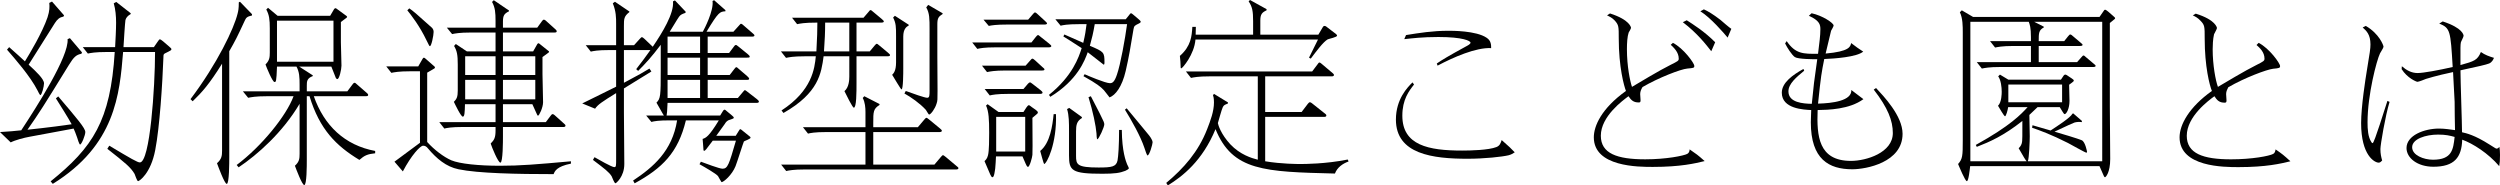 <?xml version="1.0" encoding="utf-8"?>
<!-- Generator: Adobe Illustrator 15.0.0, SVG Export Plug-In . SVG Version: 6.00 Build 0)  -->
<!DOCTYPE svg PUBLIC "-//W3C//DTD SVG 1.1//EN" "http://www.w3.org/Graphics/SVG/1.1/DTD/svg11.dtd">
<svg version="1.1" id="レイヤー_1" xmlns="http://www.w3.org/2000/svg" xmlns:xlink="http://www.w3.org/1999/xlink" x="0px"
	 y="0px" width="410.687px" height="30.462px" viewBox="0 0 410.687 30.462" enable-background="new 0 0 410.687 30.462"
	 xml:space="preserve">
<path d="M11.488,6.271l1.983,2.336l-0.097,0.225c-0.831,0.159-1.247,0.512-2.047,1.823c-4.32,7.007-4.8,7.775-6.816,10.655
	c0.257-0.032,3.521-0.352,7.264-0.896c-0.416-0.799-2.176-3.615-2.592-4.256l0.385-0.319c3.104,3.647,4.447,5.216,4.447,5.855
	c0,0.513-0.607,2.048-0.863,2.048c-0.129,0-0.416-0.928-0.48-1.152c-0.191-0.575-0.448-1.184-0.576-1.471l-7.231,1.344
	c-0.896,0.16-2.368,0.543-3.104,0.928L0,21.694c1.633-0.096,2.24-0.159,3.488-0.288c2.464-3.744,7.871-12.158,7.615-14.975
	L11.488,6.271z M8.543,0.256l1.983,2.271L10.431,2.72c-0.64,0.128-0.992,0.416-1.408,1.056c-0.703,1.057-3.68,5.889-4.318,6.848
	c1.184,1.088,2.527,2.336,2.527,3.072c0,0.447-0.352,1.92-0.608,1.92c-0.096,0-0.384-0.608-0.448-0.736
	C4.992,12.543,2.464,9.664,1.152,8.16l0.352-0.416C2.56,8.672,3.583,9.6,4.095,10.08c0.769-1.248,2.849-4.705,3.713-7.232
	C8.16,1.76,8.16,1.12,8.095,0.48L8.543,0.256z M21.47,2.304c-0.543,0.32-0.768,0.64-0.863,0.992
	c-0.064,0.288-0.288,3.776-0.32,4.448h4.992l0.576-0.832c0.256-0.385,0.319-0.448,0.416-0.448c0.096,0,0.319,0.159,0.512,0.319
	l0.896,0.769c0.416,0.352,0.479,0.415,0.479,0.544c0,0.16-0.191,0.224-0.479,0.384l-0.576,0.288
	c-0.224,0.128-0.256,0.191-0.256,0.64c-0.159,4.288-0.608,11.456-1.344,15.231c-0.735,3.871-2.624,5.119-2.815,5.119
	c-0.192,0-0.48-0.992-0.576-1.184c-0.641-1.088-1.504-1.792-4.48-4.128l0.32-0.512c3.584,2.144,4.641,2.751,5.023,2.751
	c1.664,0,2.496-12.318,2.496-18.143h-5.248c-0.575,6.977-1.279,15.295-11.551,21.663L8.32,29.79
	c6.943-5.6,9.823-9.919,10.527-21.247h-1.344c-1.856,0-2.625,0.16-3.072,0.256l-0.832-1.055h5.312
	c0.063-1.248,0.16-2.816,0.16-4.032c0-1.056-0.097-2.176-0.384-3.168l0.416-0.224l2.367,1.855V2.304z"/>
<path d="M41.375,2.561c-0.864,0.159-0.96,0.416-1.151,0.799c-1.344,2.881-1.504,3.2-2.561,5.057v17.342c0,0.961,0,4.448-0.416,4.448
	c-0.352,0-1.375-2.784-1.6-3.392c0.768-0.672,0.832-1.248,0.832-2.049V10.463c-2.08,3.328-3.264,4.672-4.832,6.176l-0.352-0.352
	c4.416-5.855,7.168-11.647,7.743-14.079c0.097-0.384,0.192-0.769,0.192-1.823l0.191-0.097l1.984,2.048L41.375,2.561z M38.88,27.102
	c4.062-3.039,8.158-8.062,9.343-11.295h-4.416c-1.855,0-2.528,0.16-3.04,0.256l-0.863-1.056h9.311v-1.088
	c0-1.216-0.031-2.112-0.512-2.976h-3.199c-0.096,2.527-0.16,2.527-0.416,2.527c-0.32,0-1.312-2.399-1.473-2.879
	c0.641-0.641,0.705-1.152,0.705-1.952V4.672c0-1.473-0.097-2.24-0.576-3.104l0.287-0.289l1.568,1.312h8.64l0.64-1.088
	c0.064-0.096,0.16-0.16,0.225-0.16c0.063,0,0.096,0.032,0.16,0.064l1.663,1.216c0.032,0.032,0.097,0.096,0.097,0.159
	c0,0.064-0.097,0.129-0.129,0.16l-0.896,0.672v3.328c0,0.544,0.096,3.232,0.096,3.84s-0.352,2.208-0.672,2.208
	c-0.128,0-0.224-0.128-0.256-0.192l-0.735-1.855h-5.28l2.239,1.439l-0.031,0.129c-0.96,0.352-0.96,0.896-0.96,1.567v0.928h6.655
	l0.864-1.151c0.096-0.129,0.192-0.256,0.353-0.256c0.096,0,0.159,0.096,0.287,0.191l1.729,1.504c0.096,0.096,0.191,0.16,0.191,0.32
	c0,0.191-0.288,0.191-0.384,0.191H51.55c1.696,4.832,5.088,8.063,10.08,8.992v0.383c-1.248,0.129-1.76,0.353-2.592,1.088
	c-3.809-2.303-6.527-4.991-8.191-10.463h-0.448v10.432c0,0.96,0,4.16-0.416,4.16c-0.353,0-1.312-2.561-1.536-3.168
	c0.704-0.641,0.768-1.12,0.768-1.984v-8.191c-2.783,4.703-6.91,8.352-10.015,10.432L38.88,27.102z M45.503,3.392v6.752h9.279V3.392
	H45.503z"/>
<path d="M69.44,9.631c0.032-0.063,0.128-0.16,0.192-0.16c0.063,0,0.127,0.064,0.191,0.097l1.536,1.344
	c0.063,0.063,0.096,0.097,0.096,0.16c0,0.097-0.063,0.16-0.128,0.192l-1.152,0.672v11.391c1.185,1.312,2.721,2.464,3.969,3.008
	c1.375,0.576,4.512,0.896,7.999,0.896c3.327,0,6.016-0.225,11.647-0.736v0.384c-2.368,0.479-2.656,1.248-2.848,1.728
	c-5.92,0-12.416-0.127-15.615-0.799c-2.049-0.416-3.616-1.76-5.023-3.424c-0.225-0.289-0.448-0.448-0.801-0.448
	c-0.479,0-1.951,1.6-3.327,4.224l-1.376-1.6c0.64-0.48,3.584-2.656,4.191-3.104V11.711h-1.664c-1.824,0-2.56,0.16-3.039,0.256
	l-0.832-1.056h5.248L69.44,9.631z M67.232,1.376c0.576,0.384,1.088,0.8,3.744,3.2c0.16,0.191,0.256,0.384,0.256,0.672
	c0,0.543-0.352,2.336-0.608,2.336c-0.096,0-0.128-0.097-0.544-0.928c-1.152-2.433-2.623-4.288-3.168-4.961L67.232,1.376z
	 M82.623,17.119v2.943h7.039l0.801-1.056c0.128-0.16,0.191-0.256,0.32-0.256c0.127,0,0.224,0.096,0.319,0.159l1.601,1.44
	c0.096,0.097,0.191,0.16,0.191,0.288c0,0.225-0.256,0.225-0.384,0.225h-9.888v1.567c0,0.64,0,4.288-0.416,4.288
	c-0.384,0-1.408-2.528-1.6-3.137c0.576-0.576,0.8-0.959,0.8-2.144v-0.575h-5.376c-1.92,0-2.623,0.159-3.039,0.256l-0.832-1.057
	h9.247v-2.943h-5.023c-0.032,1.344-0.063,2.047-0.353,2.047c-0.319,0-1.248-1.983-1.471-2.432c0.479-0.479,0.639-0.832,0.639-1.855
	v-4.287c0-1.568-0.127-2.24-0.607-3.04l0.288-0.32l1.823,1.216h4.704V5.344h-4.096c-1.855,0-2.56,0.16-3.04,0.256l-0.863-1.056
	h7.999v-1.12c0-1.344-0.063-2.176-0.575-3.104l0.287-0.288l2.496,1.696v0.127c-0.768,0.385-0.992,0.672-0.992,1.696v0.992h5.632
	l0.769-1.056c0.096-0.129,0.191-0.256,0.319-0.256s0.288,0.127,0.319,0.159l1.601,1.44c0.128,0.096,0.192,0.224,0.192,0.287
	c0,0.192-0.129,0.225-0.353,0.225h-8.479v3.104h4.96l0.672-1.184c0.032-0.064,0.128-0.16,0.192-0.16
	c0.063,0,0.127,0.032,0.191,0.096l1.439,1.152c0.064,0.031,0.129,0.096,0.129,0.16s-0.096,0.128-0.129,0.16l-0.959,0.703v2.784
	c0,0.735,0.096,3.968,0.096,4.64c0,0.863-0.641,2.208-0.832,2.208c-0.064,0-0.128-0.128-0.16-0.192l-0.768-1.695H82.623z
	 M81.407,12.319V9.248h-4.991v3.071H81.407z M81.407,16.318v-3.199h-4.991v3.199H81.407z M87.935,12.319V9.248h-5.312v3.071H87.935z
	 M87.935,16.318v-3.199h-5.312v3.199H87.935z"/>
<path d="M117.31,0.032l1.856,1.632v0.191c-0.896,0.064-1.12,0.064-3.104,3.36h4.415l0.928-1.024c0.225-0.256,0.256-0.287,0.32-0.287
	c0.129,0,0.32,0.16,0.448,0.287l1.44,1.248c0.319,0.256,0.319,0.32,0.319,0.385c0,0.191-0.256,0.191-0.512,0.191h-7.167v2.688h3.52
	l0.768-1.023c0.191-0.288,0.288-0.288,0.352-0.288c0.096,0,0.129,0.032,0.416,0.256l1.536,1.248c0.192,0.16,0.319,0.288,0.319,0.416
	c0,0.159-0.191,0.159-0.512,0.159h-6.398v2.849h3.615l0.768-0.992c0.129-0.192,0.225-0.288,0.352-0.288
	c0.097,0,0.097,0.064,0.385,0.288l1.376,1.185c0.096,0.096,0.319,0.287,0.319,0.416c0,0.191-0.191,0.191-0.479,0.191h-6.335v2.976
	h4.959l0.832-0.991c0.225-0.289,0.256-0.289,0.32-0.289c0.096,0,0.16,0.064,0.416,0.256l1.567,1.217
	c0.16,0.128,0.319,0.287,0.319,0.384c0,0.224-0.223,0.224-0.479,0.224h-14.526c-0.064,1.536-0.096,1.696-0.16,2.08h8.799
	l0.416-0.672c0.129-0.225,0.225-0.288,0.32-0.288c0.064,0,0.128,0.032,0.447,0.32l0.769,0.64c0.192,0.16,0.288,0.256,0.288,0.385
	c0,0.159-0.768,0.319-0.863,0.383c-0.32,0.16-0.48,0.385-0.609,0.608c-0.063,0.097-1.184,1.632-1.407,1.952h3.2l0.416-0.672
	c0.224-0.353,0.256-0.416,0.319-0.416c0.097,0,0.288,0.16,0.513,0.352l0.799,0.641c0.32,0.256,0.385,0.287,0.385,0.416
	c0,0.191-0.96,0.512-1.088,0.607c-0.064,0.064-1.12,3.424-1.376,4.063c-0.576,1.44-1.952,2.624-2.304,2.624
	c-0.032,0-0.48-0.832-0.576-0.992c-0.288-0.384-2.176-1.472-3.04-1.951l0.224-0.416c0.705,0.256,3.041,1.151,3.553,1.151
	c0.863,0,1.056-0.672,2.207-4.607h-3.807c-1.121,1.504-1.248,1.663-1.408,1.663c-0.129,0-0.129-0.063-0.16-0.735
	c-0.032-0.479-0.064-0.928-0.096-1.216c0.512-0.16,1.023-0.352,2.655-3.04h-5.407c-1.28,5.312-3.872,7.84-8.416,10.335L104,29.662
	c3.328-2.208,6.432-4.863,7.231-9.888h-1.184c-1.856,0-2.56,0.128-3.04,0.257l-0.863-1.057h2.911
	c-0.224-0.32-1.024-1.824-1.216-2.111c0.672-0.672,0.704-1.12,0.704-5.376V7.359c-1.472,1.952-2.464,3.04-3.712,4.288l-0.32-0.288
	c1.024-1.312,1.536-2.016,2.336-3.136h-4.352V13.6c2.624-1.408,3.104-1.664,4.191-2.336l0.32,0.479l-4.512,2.784v3.903
	c0,1.344,0.064,7.296,0.064,8.512c0,2.112-1.377,3.167-1.44,3.167c-0.224,0-0.544-0.991-0.64-1.151
	c-0.448-0.704-1.088-1.185-3.072-2.688l0.256-0.447c0.545,0.32,2.848,1.632,3.232,1.632c0.32,0,0.32-0.16,0.32-1.407V15.295
	c-2.272,1.408-3.008,1.888-3.456,2.561l-2.112-0.865c0.896-0.416,4.768-2.367,5.568-2.751V8.224h-1.121
	c-1.919,0-2.623,0.159-3.039,0.256l-0.832-1.056h4.992v-3.52c0-0.992,0-2.016-0.545-3.36l0.353-0.256l2.368,1.601v0.096
	c-0.896,0.703-0.896,1.119-0.896,2.303v3.137h1.664l0.928-1.024c0.256-0.256,0.256-0.288,0.352-0.288
	c0.129,0,0.225,0.096,0.416,0.256l1.377,1.312c1.567-2.305,3.52-5.472,3.327-7.455l0.319-0.16l1.761,1.855l-0.032,0.191
	c-0.576,0.192-0.832,0.32-1.056,0.641c-0.288,0.384-1.312,2.144-1.536,2.464h5.439c0.256-0.448,1.824-3.487,1.6-5.056L117.31,0.032z
	 M109.664,8.703h5.344V6.016h-5.344V8.703z M109.664,12.319h5.344V9.471h-5.344V12.319z M109.664,16.095h5.344v-2.976h-5.344V16.095
	z"/>
<path d="M130.113,2.912h11.742l0.801-0.928c0.223-0.289,0.256-0.32,0.352-0.32s0.16,0.031,0.48,0.32l1.344,1.119
	c0.319,0.288,0.352,0.32,0.352,0.416c0,0.192-0.256,0.192-0.512,0.192h-3.969v4.735h2.176l0.769-0.928
	c0.256-0.288,0.288-0.32,0.384-0.32s0.129,0.032,0.48,0.32l1.344,1.12c0.32,0.288,0.352,0.319,0.352,0.416
	c0,0.192-0.256,0.192-0.512,0.192h-4.992v4.287c0,1.664,0,4.16-0.447,4.16c-0.191,0-1.279-2.176-1.536-2.721
	c0.736-0.607,0.8-1.823,0.8-2.367V9.248h-4.223c-0.385,2.783-0.801,6.016-6.592,9.311l-0.32-0.416
	c5.023-3.264,5.439-6.911,5.631-8.895h-1.855c-1.824,0-2.56,0.159-3.039,0.256l-0.832-1.057h5.823
	c0.128-2.496,0.16-3.328,0.16-4.735c-2.208,0-2.815,0.159-3.328,0.256L130.113,2.912z M142.175,27.038v-5.344h-6.399
	c-1.952,0-2.656,0.16-3.04,0.257l-0.832-1.057h10.271v-2.496c0-0.672-0.064-1.6-0.448-2.304l0.257-0.288l2.495,1.28v0.16
	c-1.024,0.64-1.024,1.12-1.024,2.976v0.672h7.328l1.056-1.248c0.224-0.256,0.256-0.287,0.353-0.287c0.096,0,0.127,0.031,0.416,0.256
	l1.791,1.471c0.289,0.257,0.32,0.289,0.32,0.385c0,0.224-0.256,0.224-0.512,0.224h-10.752v5.344h10.048l1.056-1.248
	c0.225-0.256,0.256-0.288,0.352-0.288c0.097,0,0.129,0.032,0.416,0.256l1.76,1.473c0.32,0.256,0.353,0.287,0.353,0.384
	c0,0.224-0.224,0.224-0.512,0.224h-24.734c-1.856,0-2.592,0.16-3.04,0.256l-0.832-1.056H142.175z M135.552,3.712
	c0,1.696-0.064,2.815-0.192,4.735h4.159V3.712H135.552z M147.199,5.92c0-1.473,0-2.08-0.48-3.04l0.289-0.288l2.271,1.473v0.127
	c-0.352,0.192-0.896,0.545-0.896,1.824v5.248c0,0.607,0,3.424-0.287,3.424c-0.129,0-1.28-2.016-1.536-2.4
	c0.256-0.256,0.64-0.672,0.64-2.048V5.92z M152.478,0.8l2.368,1.376v0.128c-0.64,0.416-0.864,0.64-0.864,1.664v5.312
	c0,0.896,0.032,4.832,0.032,5.664c0,1.439,0,1.6-0.159,2.08c-0.257,0.863-0.961,1.791-1.217,1.791c-0.128,0-0.447-0.672-0.544-0.768
	c-0.96-1.057-2.464-2.111-3.52-2.688l0.224-0.416c1.217,0.447,3.104,1.119,3.52,1.119c0.385,0,0.385-0.384,0.385-1.215V4.832
	c0-1.792,0-2.656-0.544-3.616L152.478,0.8z"/>
<path d="M159.712,6.976h9.727l0.736-0.928c0.096-0.128,0.256-0.288,0.352-0.288c0.097,0,0.256,0.16,0.416,0.288l1.408,1.12
	c0.192,0.16,0.352,0.319,0.352,0.384c0,0.224-0.287,0.224-0.512,0.224h-8.607c-1.92,0-2.623,0.16-3.039,0.256L159.712,6.976z
	 M161.312,10.783h7.168l0.799-0.896c0.097-0.127,0.225-0.256,0.32-0.256c0.129,0,0.32,0.192,0.448,0.289l1.185,1.088
	c0.16,0.127,0.352,0.287,0.352,0.383c0,0.192-0.225,0.192-0.512,0.192h-5.889c-1.823,0-2.559,0.16-3.039,0.257L161.312,10.783z
	 M161.568,3.232h7.328l0.799-0.929c0.16-0.192,0.225-0.256,0.353-0.256c0.097,0,0.32,0.192,0.416,0.288l1.185,1.088
	C171.679,3.456,172,3.744,172,3.808c0,0.224-0.256,0.224-0.512,0.224h-6.016c-1.856,0-2.561,0.129-3.04,0.225L161.568,3.232z
	 M163.616,25.694c0,0.319-0.096,1.696-0.128,1.983c-0.064,0.385-0.16,1.44-0.447,1.44c-0.129,0-0.225-0.16-0.353-0.416
	c-0.192-0.416-0.704-1.601-0.96-2.239c0.191-0.16,0.448-0.416,0.576-0.961c0.191-0.703,0.191-2.783,0.191-3.68
	c0-2.207-0.063-3.487-0.512-4.479l0.256-0.224l1.792,1.279h4.096l0.479-0.736c0.097-0.159,0.289-0.383,0.416-0.383
	c0.097,0,0.385,0.256,0.48,0.319l0.641,0.448c0.16,0.128,0.352,0.288,0.352,0.416c0,0.16-0.128,0.256-0.288,0.384l-0.608,0.513
	c0.032,4.639,0.032,5.631,0,6.079c-0.031,0.415-0.447,1.983-0.735,1.983c-0.128,0-0.353-0.416-0.384-0.544l-0.512-1.184H163.616z
	 M161.76,14.623h6.367l0.736-0.863c0.096-0.097,0.224-0.225,0.352-0.225c0.097,0,0.224,0.128,0.416,0.256l1.312,1.023
	c0.16,0.129,0.32,0.289,0.32,0.385c0,0.224-0.256,0.224-0.512,0.224h-5.119c-1.92,0-2.625,0.16-3.041,0.256L161.76,14.623z
	 M168.416,24.895v-5.695h-4.768v5.695H168.416z M173.471,18.751c0.16,4.863-1.536,8.191-1.952,8.191c-0.063,0-0.576-1.92-0.64-2.144
	c1.632-1.312,2.017-4.16,2.208-6.048H173.471z M174.847,5.664c0.447,0.191,2.592,1.151,3.104,1.375
	c0.32-1.344,0.416-2.016,0.545-3.071h-1.217c-1.951,0-2.688,0.16-3.039,0.256l-0.865-1.056h11.552l0.544-0.672
	c0.096-0.128,0.225-0.32,0.32-0.32s0.256,0.128,0.48,0.32l0.863,0.736c0.128,0.127,0.256,0.224,0.256,0.352s-0.225,0.256-0.32,0.287
	c-0.64,0.32-0.768,0.353-0.863,0.929c-0.512,3.071-0.736,4.479-1.28,6.848c-0.608,2.624-1.696,3.999-2.655,4.352
	c-0.096-0.097-0.769-1.024-0.928-1.185c-0.513-0.543-1.121-1.055-3.36-2.303l0.192-0.32c0.416,0.191,3.391,1.472,4.159,1.472
	c0.384,0,0.735-0.16,1.151-1.407c0.576-1.633,1.345-5.889,1.664-8.288h-5.311c-0.256,1.504-0.449,2.272-0.801,3.552
	c2.305,0.992,2.4,1.023,2.4,2.752c0,0.064,0,0.352-0.129,0.352c-0.031,0-2.176-1.728-2.623-2.047
	c-0.48,1.344-1.664,4.575-6.144,7.326l-0.224-0.319c3.871-3.104,4.895-6.176,5.375-7.68c-2.016-1.312-2.24-1.439-3.008-1.919
	L174.847,5.664z M175.647,17.727l2.08,1.504v0.16c-0.832,0.512-0.96,1.12-0.96,2.208v3.999c0,1.44,0.16,1.92,3.711,1.92
	c2.177,0,2.881-0.127,3.104-1.151c0.128-0.672,0.256-2.496,0.256-5.023h0.448c0.031,3.552,0.672,5.151,0.863,5.632
	c0.097,0.224,0.289,0.543,0.289,0.672c0,0.127-0.416,0.352-0.576,0.416c-0.896,0.352-1.76,0.479-3.775,0.479
	c-5.057,0-5.473-0.512-5.473-3.008v-3.999c0-1.377,0-2.592-0.32-3.616L175.647,17.727z M179.199,15.807
	c0.225,0.448,1.216,2.368,1.439,2.784c0.705,1.407,0.769,1.567,0.769,1.856c0,0.416-0.896,2.432-1.151,2.432
	c-0.097,0-0.129-0.864-0.129-0.961c-0.096-1.215-0.576-3.583-1.312-5.951L179.199,15.807z M185.086,17.791
	c0.544,0.672,3.04,3.647,3.52,4.256c0.192,0.224,0.736,0.896,0.736,1.344c0,0.287-0.513,2.144-0.832,2.144
	c-0.097,0-0.353-0.735-0.513-1.248c-0.639-1.919-2.111-4.512-3.199-6.271L185.086,17.791z"/>
<path d="M221.535,26.526c-0.961,0.352-1.855,0.96-2.24,1.983c-11.551-0.287-16.831-0.416-19.615-7.295
	c-2.144,5.215-5.439,7.775-7.839,9.247l-0.256-0.416c2.88-2.399,5.279-5.12,6.72-8.831c0.543-1.408,1.119-2.912,1.119-4.384
	c0-0.192,0-0.769-0.16-1.185l0.16-0.224l2.305,1.408l-0.033,0.192c-0.512,0.191-0.672,0.256-0.831,0.607
	c-0.192,0.384-0.673,2.208-0.8,2.592c0.063,0.352,0.512,1.824,2.047,3.488c1.602,1.695,3.488,2.271,4.512,2.527V12.543h-7.936
	c-1.855,0-2.559,0.16-3.039,0.256l-0.832-1.056h20.734l0.896-1.184c0.127-0.192,0.191-0.288,0.32-0.288
	c0.096,0,0.191,0.096,0.32,0.191l1.855,1.568c0.096,0.096,0.191,0.16,0.191,0.288c0,0.224-0.287,0.224-0.383,0.224h-10.912v5.855
	h5.984l1.023-1.344c0.16-0.191,0.223-0.256,0.352-0.256c0.064,0,0.225,0.064,0.32,0.16l2.176,1.728
	c0.096,0.064,0.191,0.16,0.191,0.288c0,0.225-0.256,0.225-0.383,0.225h-9.664v7.295c2.688,0.448,5.279,0.448,5.824,0.448
	c0.576,0,4.096,0,7.742-0.736L221.535,26.526z M196.448,4.416c0,0.479,0,0.544-0.032,1.279h9.439V3.488
	c0-1.633-0.127-2.368-0.736-3.264L205.343,0l2.721,1.504v0.191c-0.77,0.353-1.025,0.673-1.025,1.696v2.304h9.535l0.736-1.248
	c0.064-0.127,0.16-0.191,0.256-0.191s0.193,0.031,0.289,0.096l1.631,1.248c0.064,0.064,0.16,0.16,0.16,0.256
	c0,0.256-1.344,0.512-1.535,0.608c-0.736,0.415-1.92,2.016-2.783,3.167l-0.289-0.16c0.225-0.479,1.279-2.559,1.473-2.975h-20.127
	c-0.192,2.463-2.145,4.735-2.336,4.735c-0.096,0-0.096-0.128-0.096-0.192c0-0.607-0.064-1.248-0.129-1.855
	c1.824-1.6,1.952-3.232,2.049-4.768H196.448z"/>
<path d="M232.289,13.887c-0.832,1.057-1.92,2.465-1.92,5.12c0,4.863,4.287,5.728,9.822,5.728c1.344,0,4.32-0.064,5.633-0.576
	c0.574-0.224,0.703-0.672,0.863-1.152c1.312,1.152,1.473,1.312,2.145,2.017c-0.354,0.224-0.545,0.352-0.992,0.479
	c-1.057,0.256-3.969,0.576-6.752,0.576c-5.695,0-11.775-0.736-11.775-6.432c0-3.392,1.92-5.312,2.721-6.111L232.289,13.887z
	 M230.976,5.76c2.207-0.352,4.352-0.704,6.943-0.704c0.545,0,4.576-0.032,6.303,1.151c0.736,0.48,0.736,1.185,0.736,1.696
	c-2.496-0.128-6.207,1.504-8.799,2.88l-0.129-0.352c0.832-0.576,1.953-1.248,4.641-2.721c0.543-0.287,0.896-0.479,0.896-0.703
	c0-0.288-1.248-0.928-5.281-0.928c-2.688,0-4.352,0.224-5.6,0.352L230.976,5.76z"/>
<path d="M274.816,7.039c1.76,0.896,3.52,3.36,3.52,3.776c0,0.353-0.129,0.353-1.152,0.448c-1.088,0.096-4.736,1.504-7.359,3.039
	c-0.191,0.32-0.385,0.704-0.385,1.152c0,0.096,0.064,0.928,0.064,1.023c0,0.353-0.129,0.353-0.32,0.353
	c-0.832,0-1.215-0.353-1.664-1.024c-0.895,0.672-4.543,3.296-4.543,6.496c0,2.912,2.656,3.871,7.295,3.871
	c3.424,0,6.305-0.576,6.912-0.896c0.32-0.192,0.352-0.448,0.383-0.735c1.152,0.799,1.281,0.863,2.465,1.92
	c-1.568,0.383-3.967,0.959-8.512,0.959c-2.367,0-9.695,0-9.695-4.863c0-1.855,1.248-4.736,5.279-7.615
	c-0.32-0.832-1.184-3.904-1.184-8.64c0-1.952,0-2.176-0.641-2.912c-0.447-0.479-0.83-0.64-1.279-0.864l0.48-0.319
	c3.295,1.056,3.455,2.304,3.455,2.368c0,0.127-0.32,0.672-0.383,0.768c-0.225,0.641-0.289,1.76-0.289,2.72
	c0,2.815,0.512,5.28,0.832,6.208c0.865-0.512,4.576-2.752,6.336-3.616c1.217-0.608,1.344-0.672,1.344-1.024
	c0-1.055-0.801-1.791-1.312-2.271L274.816,7.039z M281.119,8.416c-0.832-1.057-2.271-2.944-4.672-4.768l0.641-0.32
	c0.992,0.64,2.943,1.855,4.672,3.615L281.119,8.416z M279.902,1.536c0.641,0.288,1.473,0.768,2.721,1.728
	c0.256,0.225,1.473,1.28,1.791,1.473l-0.607,1.439c-0.607-0.736-2.816-3.296-4.479-4.32L279.902,1.536z"/>
<path d="M297.599,2.176c1.793,0.385,3.617,1.6,3.617,2.016c0,0.16-0.354,0.736-0.416,0.864c0,0.063-0.896,3.712-0.896,3.743
	c3.904-0.352,4.064-1.119,4.191-1.727c0.961,0.735,1.057,0.799,1.984,1.407c-1.057,0.896-4.705,1.151-6.4,1.216
	c-0.447,2.24-0.543,2.72-1.023,7.328c2.336-0.064,5.568-0.449,5.471-2.24c0.32,0.224,1.697,1.312,1.984,1.504
	c-2.303,1.695-5.791,1.76-7.52,1.791c-0.16,4.256,0.129,8.352,5.473,8.352c2.527,0,6.879-1.344,6.879-4.575
	c0-2.016-0.801-4.128-3.137-7.136l0.385-0.256c1.184,1.28,4.352,4.544,4.352,7.52c0,4.703-5.982,5.824-8.256,5.824
	c-3.84,0-6.814-1.633-6.814-7.712c0-0.735,0.064-1.536,0.064-2.017c-1.217-0.063-4.832-0.191-4.832-2.848
	c0-1.664,1.824-2.943,3.551-3.903l0.129,0.288c-1.281,1.057-2.592,2.145-2.592,3.392c0,1.856,2.398,2.017,3.84,2.048
	c0.32-3.168,0.352-3.584,0.895-7.327c-0.574,0-3.166,0-3.68-0.353c-0.479-0.319-1.279-1.567-1.6-2.239l0.256-0.384
	c1.441,2.111,2.721,2.111,5.152,2.08c0.225-1.856,0.385-2.977,0.385-4.032c0-0.704-0.098-1.408-1.889-2.208L297.599,2.176z"/>
<path d="M323.648,27.294c-0.064,0.513-0.256,2.464-0.543,2.464c-0.289,0-1.248-2.367-1.441-2.815c0.736-0.832,0.77-1.312,0.77-3.937
	V5.344c0-1.023,0-2.367-0.48-3.328l0.32-0.32l1.855,1.088h20.766l0.576-0.831c0.191-0.288,0.225-0.353,0.352-0.353
	c0.129,0,0.385,0.225,0.514,0.32l0.734,0.641c0.32,0.287,0.385,0.319,0.385,0.447c0,0.096-0.064,0.096-0.352,0.352l-0.512,0.416
	v13.823c0,1.216,0.062,7.167,0.062,8.512c0,2.239-0.734,3.008-0.863,3.008c-0.096,0-0.225-0.257-0.32-0.513l-0.576-1.312H323.648z
	 M333.632,6.144c0-1.663-0.193-2.112-0.354-2.56h-9.598v22.91h9.246c-0.256-0.32-0.383-0.512-1.312-2.145
	c0.32-0.287,0.545-0.672,0.576-1.184c0.033-0.352,0.033-0.64,0.033-3.295c-3.072,2.432-5.344,3.424-7.488,4.256l-0.16-0.32
	c5.729-3.168,7.455-5.056,8.512-6.208h-3.199c-0.064,0.513-0.352,1.504-0.512,1.504s-0.992-1.472-1.152-1.728
	c0.607-0.576,0.607-2.048,0.607-2.305c0-0.735-0.127-1.919-0.576-2.527l0.289-0.287l1.375,0.831h8.641l0.383-0.575
	c0.129-0.225,0.256-0.256,0.352-0.256c0.129,0,0.385,0.191,0.48,0.256l0.576,0.383c0.256,0.16,0.32,0.257,0.32,0.353
	c0,0.063-0.064,0.16-0.289,0.319l-0.479,0.353c0,0.384,0.062,2.239,0.062,2.655c0,1.281-0.512,2.177-0.799,2.177
	c-0.096,0-0.256-0.257-0.352-0.416l-0.449-0.736h-3.646c-0.801,0.769-0.865,0.832-1.346,1.28c0,0.512,0.064,2.976,0.064,3.52
	c0,0.607-0.096,3.648-0.32,4.096h12.225V3.584h-11.168l1.568,0.8v0.128c-0.832,0.448-0.832,0.928-0.832,2.24h4.191l0.641-0.801
	c0.191-0.224,0.256-0.287,0.352-0.287c0.127,0,0.32,0.16,0.416,0.256l1.248,1.056c0.287,0.256,0.352,0.288,0.352,0.384
	c0,0.192-0.287,0.192-0.512,0.192h-6.688v2.655h6.303l0.705-0.8c0.191-0.224,0.256-0.288,0.352-0.288s0.127,0.032,0.416,0.288
	l1.215,1.024c0.289,0.256,0.354,0.287,0.354,0.384c0,0.192-0.256,0.192-0.512,0.192h-15.137c-1.855,0-2.559,0.16-3.039,0.256
	l-0.832-1.057h8.896V7.552h-2.85c-1.951,0-2.688,0.192-3.039,0.256l-0.832-1.056h6.721V6.144z M329.919,13.887v2.912h8.832v-2.912
	H329.919z M333.888,20.574c0.447,0.129,2.559,0.736,2.975,0.864c1.023-0.672,3.264-2.112,3.584-2.752l0.129-0.063l1.439,1.248
	l-0.033,0.191c-0.447-0.064-0.83-0.031-1.184,0.064c-0.223,0.063-1.184,0.512-3.295,1.504c0.799,0.224,4,1.184,4.479,1.408
	c0.576,0.256,0.865,1.855,0.865,1.887c0,0.064-0.033,0.16-0.096,0.16c-0.193,0-2.656-1.408-3.041-1.6
	c-2.783-1.408-4.734-2.111-5.887-2.496L333.888,20.574z"/>
<path d="M371.039,7.039c1.76,0.896,3.52,3.36,3.52,3.809c0,0.32-0.127,0.352-1.15,0.447c-1.057,0.129-4.672,1.473-7.359,3.04
	c-0.16,0.32-0.354,0.672-0.354,1.12c0,0.096,0.064,0.96,0.064,1.056c0,0.353-0.127,0.353-0.352,0.353
	c-0.801,0-1.217-0.385-1.633-1.057c-0.928,0.672-4.543,3.328-4.543,6.496c0,2.912,2.656,3.871,7.264,3.871
	c3.455,0,6.303-0.543,6.943-0.896c0.287-0.16,0.32-0.448,0.385-0.735c1.15,0.799,1.279,0.896,2.432,1.951
	c-1.568,0.384-3.969,0.96-8.512,0.96c-2.369,0-9.695,0-9.695-4.896c0-2.08,1.568-4.96,5.311-7.615
	c-0.383-0.928-1.184-4.032-1.184-8.576c0-2.016,0-2.239-0.672-2.943c-0.447-0.48-0.799-0.672-1.279-0.896l0.48-0.287
	c3.295,1.023,3.486,2.304,3.486,2.367c0,0.16-0.416,0.864-0.479,1.024c-0.193,0.8-0.225,1.92-0.225,2.464
	c0,2.592,0.48,5.151,0.863,6.176c0.865-0.512,4.545-2.721,6.305-3.584C371.871,10.08,372,9.983,372,9.631
	c0-1.055-0.768-1.76-1.312-2.239L371.039,7.039z"/>
<path d="M388.64,4.256c2.207,1.279,2.912,3.199,2.912,3.424c0,0.191-0.512,0.928-0.576,1.088c-0.545,1.119-2.049,6.783-2.049,11.327
	c0,1.12,0.064,2.399,0.641,3.264c0.031,0.063,0.129,0.16,0.191,0.16c0.289,0,2.049-5.856,2.432-6.944l0.354,0.16
	c-0.705,2.305-1.504,7.072-1.504,7.744c0,0.8,0.127,1.312,0.287,1.888c-0.191,0.192-0.32,0.353-0.576,0.353
	c-0.639,0-2.879-1.152-2.879-6.496c0-2.752,0.736-7.392,0.928-8.543c0.512-3.137,0.607-3.68,0.607-4.385
	c0-1.631-0.672-2.239-1.279-2.783L388.64,4.256z M401.279,3.52c3.328,1.088,3.424,2.24,3.424,2.368c0,0.192-0.416,0.928-0.447,1.088
	c-0.033,0.224-0.064,0.416-0.064,0.896v2.816c2.305-0.641,2.783-0.801,3.359-2.145c0.641,0.48,1.408,0.736,2.145,0.961
	c-0.129,0.287-0.289,0.703-0.801,0.928c-0.576,0.224-1.76,0.479-4.703,1.119c0,1.633,0.256,8.703,0.256,10.176
	c0.705,0.16,2.049,0.447,4.512,2.016c0.961,0.607,1.057,0.672,1.152,0.672c0.225,0,0.32-0.128,0.48-0.287
	c0.062,0.512,0.096,0.672,0.096,1.344c0,0.928-0.033,1.248-0.129,1.823c-1.791-2.112-4.318-3.712-6.08-4.352
	c-0.096,2.911-1.279,4.448-4.734,4.448c-2.625,0-4.416-1.44-4.416-3.072c0-2.08,2.912-3.199,5.344-3.199
	c0.928,0,1.92,0.159,2.623,0.256c-0.031-0.736-0.062-3.969-0.062-4.641c0-0.224-0.225-4.383-0.258-4.895
	c-2.879,0.607-4.318,1.088-4.447,1.119c-0.223,0.096-1.184,0.48-1.408,0.48c-0.158,0-1.662-0.608-2.592-2.08l0.033-0.48
	c0.736,0.641,1.568,1.12,2.592,1.12c0.928,0,3.52-0.479,5.76-0.991c-0.352-5.952-0.385-6.4-2.209-7.137L401.279,3.52z
	 M400.511,22.11c-2.016,0-4.256,0.704-4.256,2.08c0,1.312,1.889,2.048,3.424,2.048c3.137,0,3.328-1.695,3.553-3.744
	C402.431,22.271,401.759,22.11,400.511,22.11z"/>
</svg>
